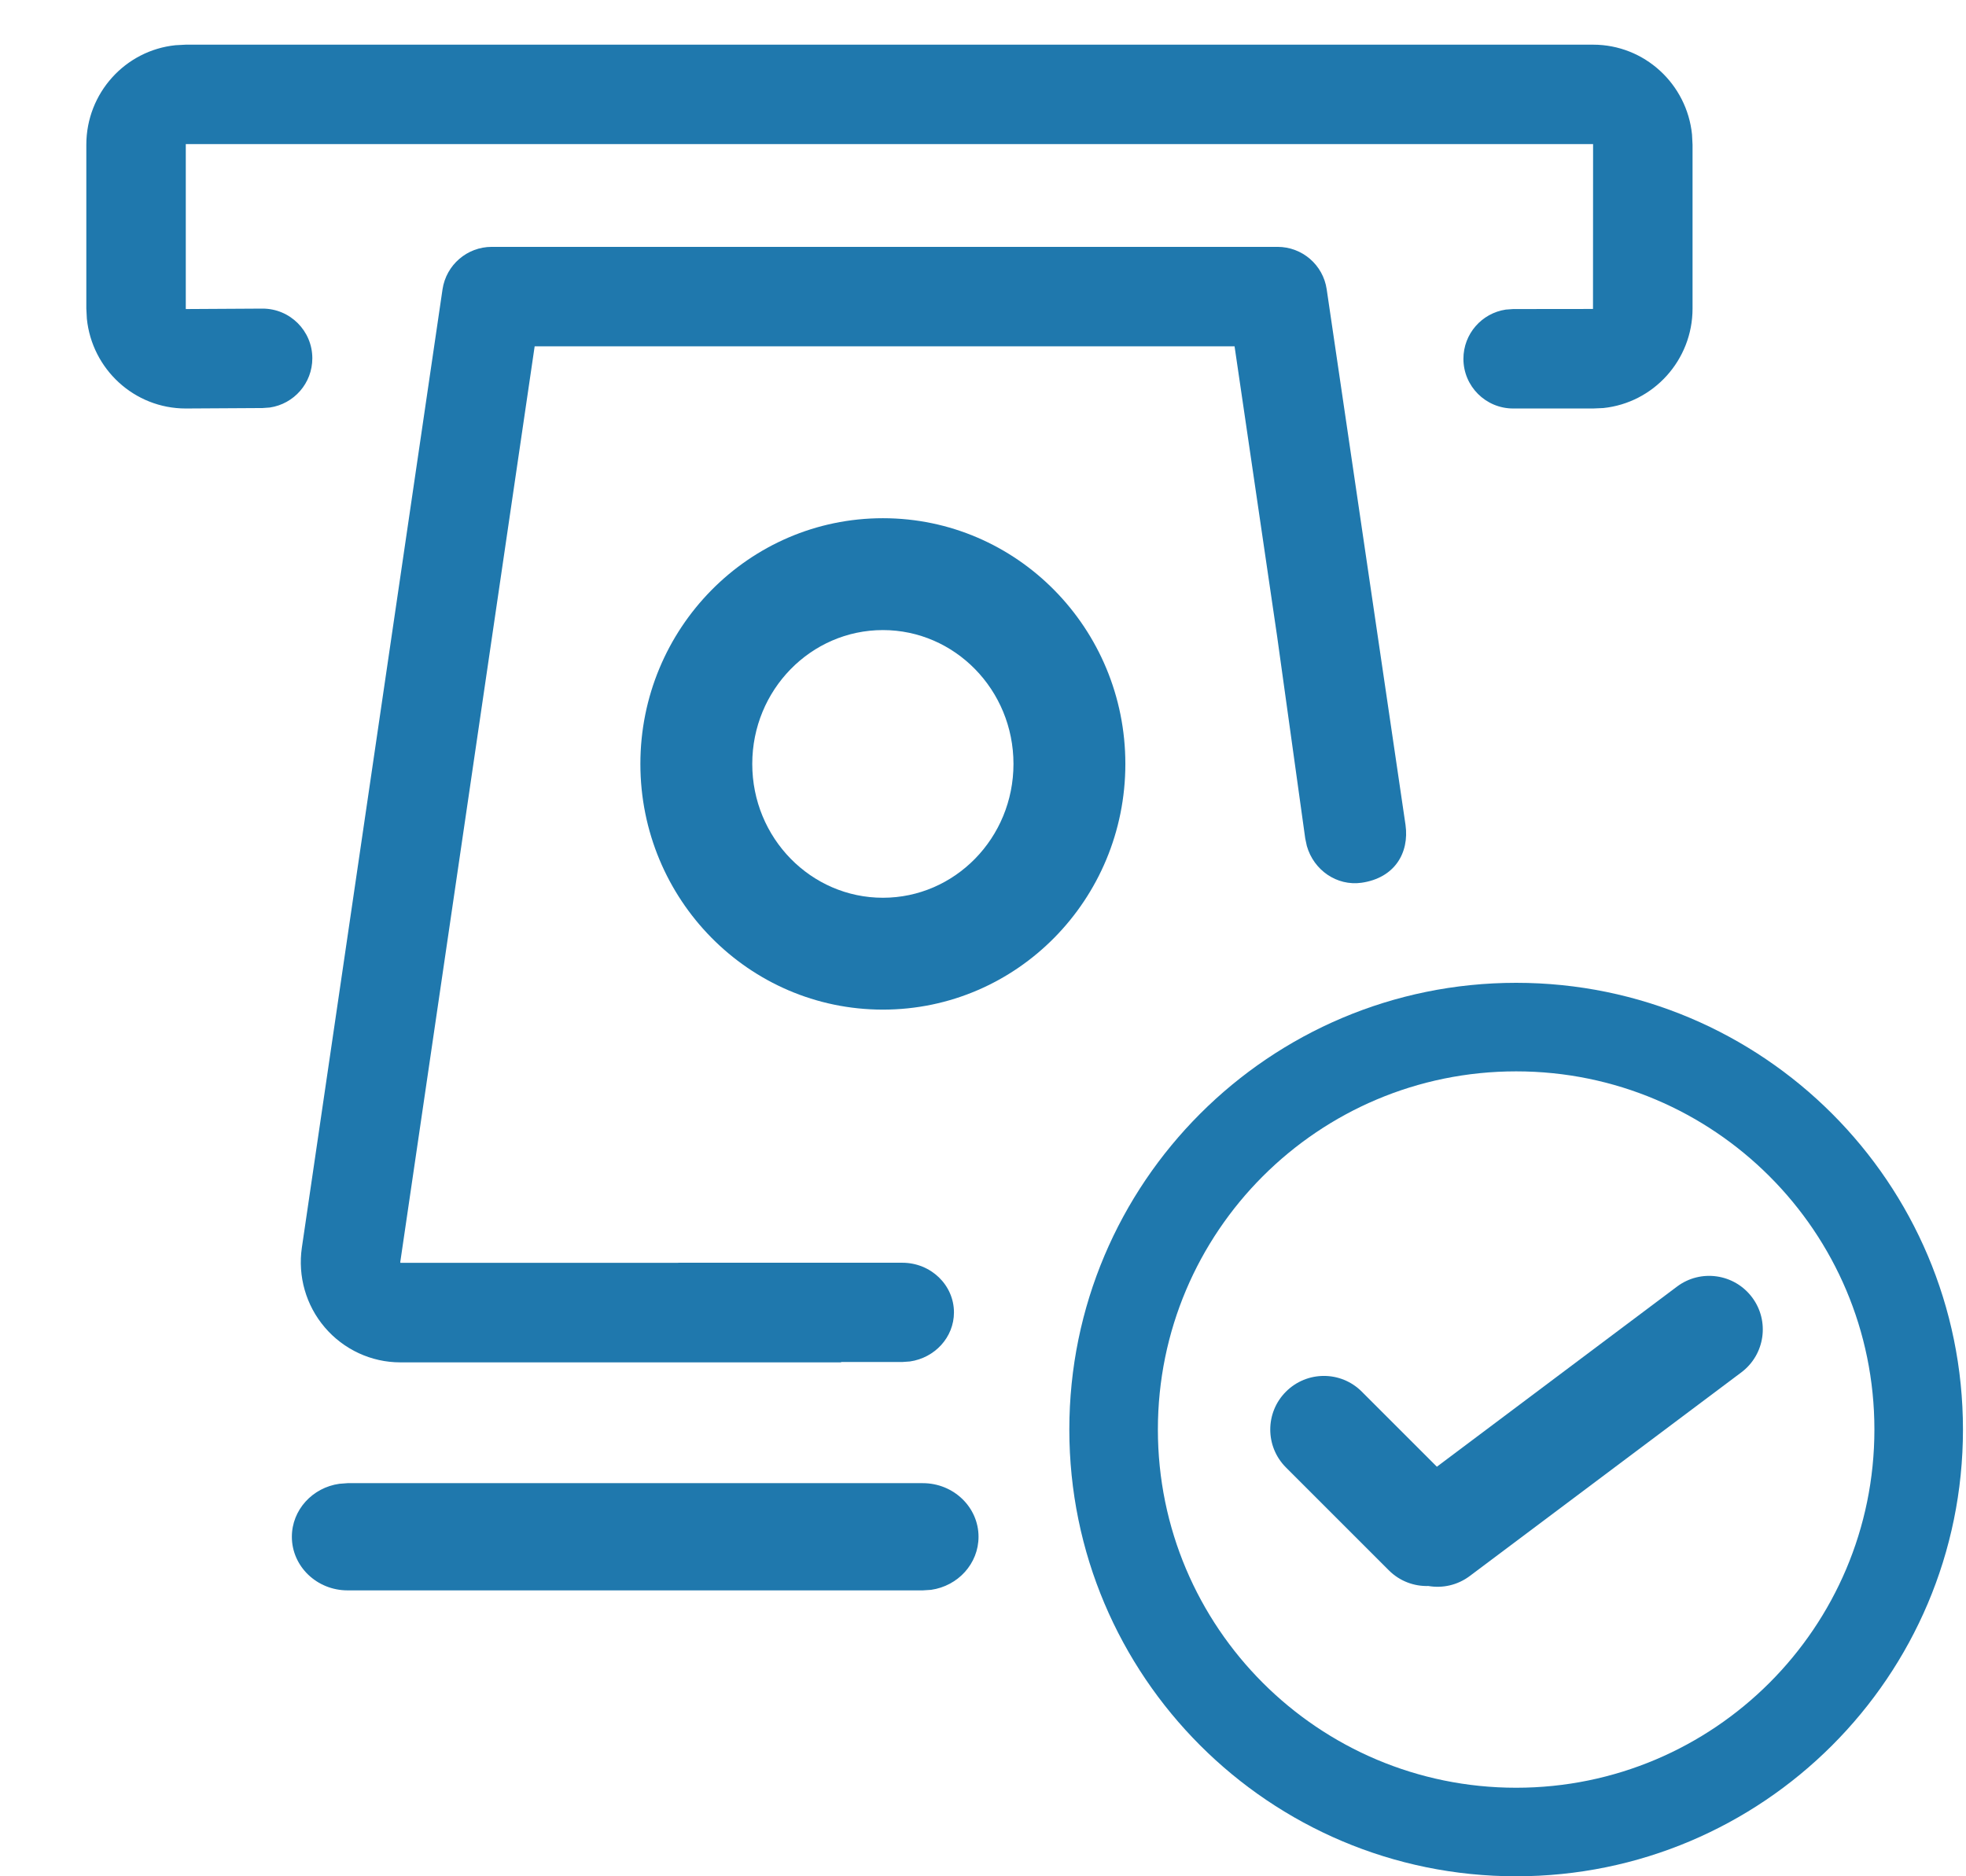 <svg width="22" height="21" viewBox="0 0 22 21" fill="none" xmlns="http://www.w3.org/2000/svg">
<path d="M17.827 0.5C18.404 0.5 18.877 0.942 18.934 1.505L18.94 1.62V3.453C18.94 4.031 18.503 4.509 17.941 4.567L17.827 4.572L16.933 4.572C16.625 4.572 16.376 4.323 16.376 4.016C16.376 3.736 16.582 3.505 16.85 3.465L16.933 3.459L17.826 3.458L17.827 1.613H2.079V3.459L2.938 3.454C3.246 3.454 3.495 3.703 3.495 4.01C3.495 4.29 3.289 4.521 3.02 4.561L2.938 4.567L2.079 4.572C1.502 4.572 1.029 4.131 0.972 3.567L0.966 3.453V1.62C0.966 1.041 1.403 0.563 1.965 0.506L2.079 0.5H17.827Z" fill="#1F78AD"/>
<path d="M14.296 2.763H5.503C5.227 2.763 4.993 2.965 4.952 3.238L3.378 13.963C3.331 14.284 3.424 14.61 3.634 14.856C3.845 15.104 4.154 15.248 4.479 15.248H9.412V15.244H10.097L10.182 15.238C10.461 15.198 10.675 14.967 10.675 14.689C10.675 14.382 10.416 14.133 10.097 14.133H7.597L7.578 14.134L4.481 14.134L4.479 14.126L5.983 3.876H13.815L14.292 7.127L14.606 9.385L14.624 9.469C14.701 9.739 14.959 9.919 15.236 9.88C15.605 9.827 15.772 9.548 15.728 9.232L14.846 3.238C14.806 2.965 14.572 2.763 14.296 2.763Z" fill="#1F78AD"/>
<path fill-rule="evenodd" clip-rule="evenodd" d="M9.88 5.8C8.379 5.8 7.166 7.034 7.166 8.55C7.166 10.067 8.379 11.3 9.88 11.3C11.381 11.3 12.593 10.067 12.593 8.55C12.593 7.034 11.381 5.8 9.88 5.8ZM9.88 7.052C10.684 7.052 11.341 7.721 11.341 8.55C11.341 9.38 10.684 10.048 9.88 10.048C9.075 10.048 8.418 9.38 8.418 8.55C8.418 7.721 9.075 7.052 9.88 7.052Z" fill="#1F78AD"/>
<path d="M10.95 17.2C10.95 16.869 10.671 16.6 10.326 16.6H3.89L3.798 16.607C3.497 16.649 3.266 16.899 3.266 17.2C3.266 17.531 3.545 17.8 3.89 17.8H10.326L10.419 17.794C10.72 17.751 10.95 17.501 10.95 17.2Z" fill="#1F78AD"/>
<path d="M15.542 17.576C15.663 17.697 15.824 17.756 15.984 17.751C16.141 17.778 16.308 17.743 16.446 17.64L19.486 15.36C19.751 15.161 19.805 14.785 19.606 14.52C19.407 14.255 19.031 14.201 18.766 14.4L16.079 16.416L15.239 15.576C15.005 15.341 14.625 15.341 14.39 15.576C14.156 15.81 14.156 16.19 14.39 16.424L15.542 17.576Z" fill="#1F78AD"/>
<path fill-rule="evenodd" clip-rule="evenodd" d="M21.966 16C21.966 13.239 19.727 11 16.966 11C14.205 11 11.966 13.239 11.966 16C11.966 18.761 14.205 21 16.966 21C19.727 21 21.966 18.761 21.966 16ZM12.957 16C12.957 13.786 14.752 11.991 16.966 11.991C19.18 11.991 20.975 13.786 20.975 16C20.975 18.214 19.18 20.009 16.966 20.009C14.752 20.009 12.957 18.214 12.957 16Z" fill="#1F78AD"/>
</svg>
